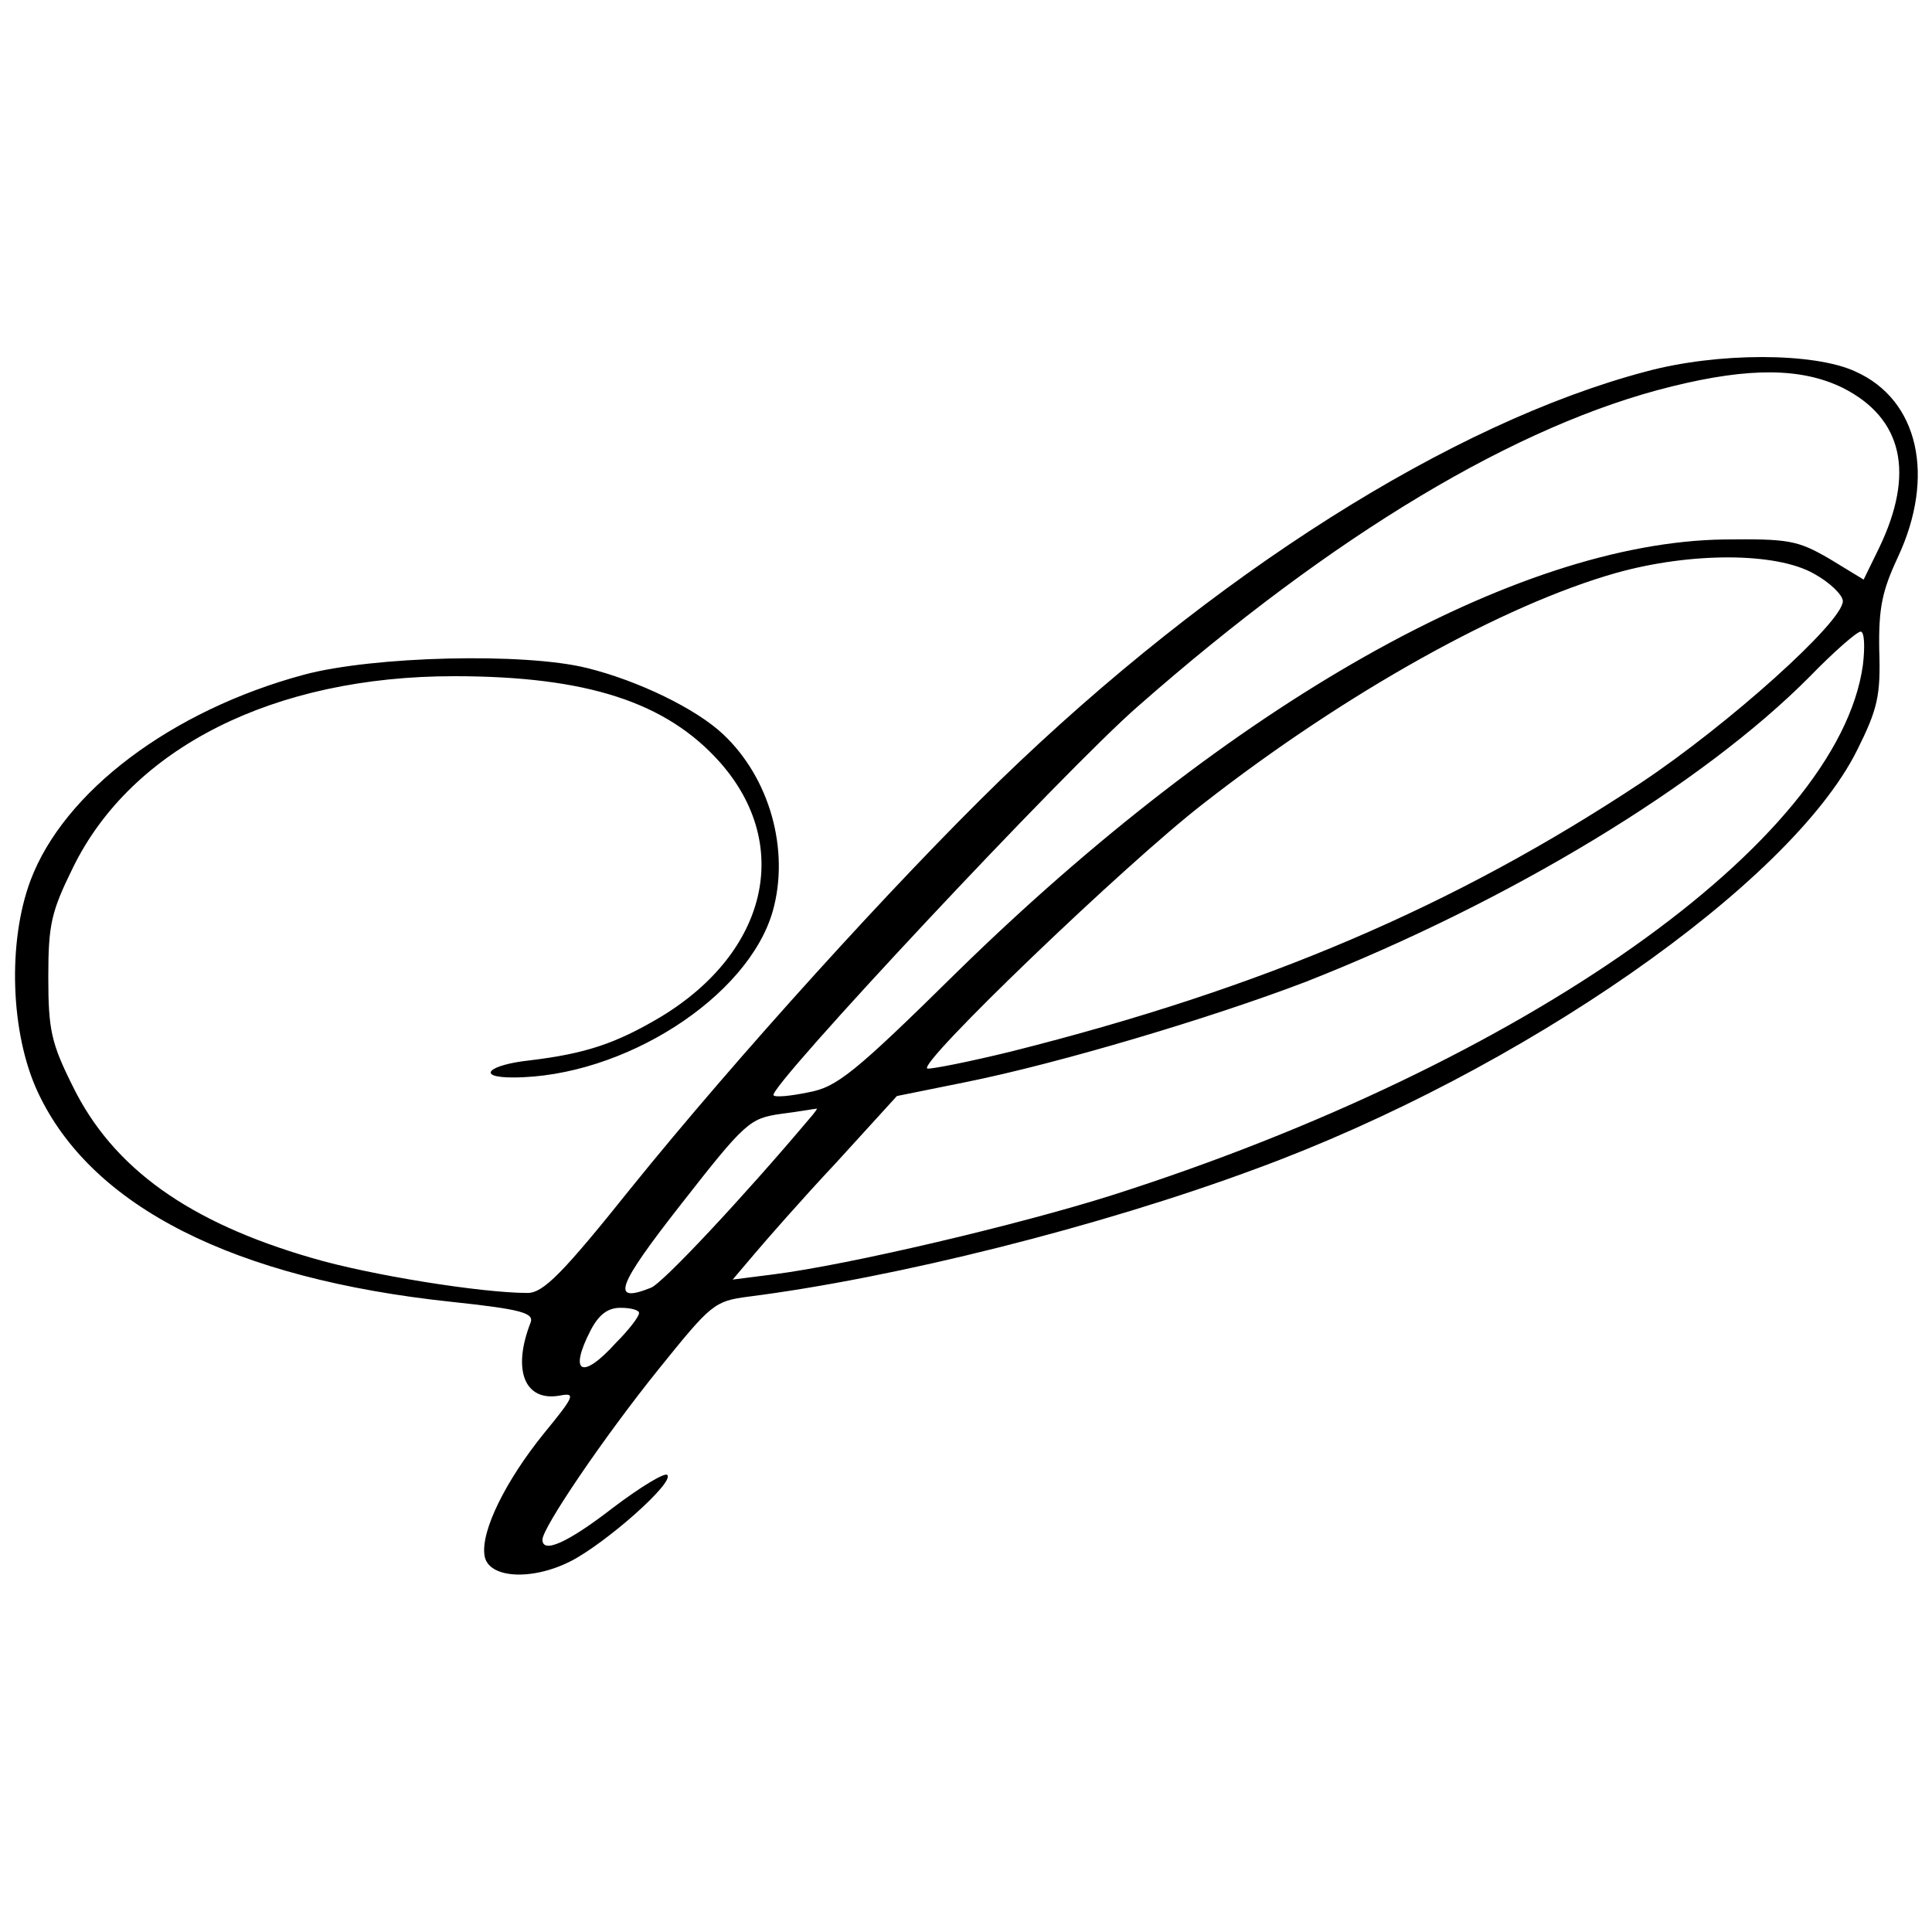 <?xml version="1.0" standalone="no"?>
<!DOCTYPE svg PUBLIC "-//W3C//DTD SVG 20010904//EN"
 "http://www.w3.org/TR/2001/REC-SVG-20010904/DTD/svg10.dtd">
<svg version="1.0" xmlns="http://www.w3.org/2000/svg"
 width="260pt" height="260pt" viewBox="0 0 260 260"
 preserveAspectRatio="xMidYMid meet">
<g transform="translate(0,260) scale(0.1,-0.1)"
fill="#000000" stroke="none">
<path d="M2215 2100 c-261 -69 -582 -272 -869 -550 -141 -137 -355 -373 -497
-549 -92 -115 -118 -141 -139 -141 -62 0 -212 24 -290 47 -166 48 -268 121
-322 231 -29 58 -33 76 -33 147 0 71 4 88 33 147 79 162 271 258 513 258 179
0 286 -35 358 -116 98 -111 64 -255 -79 -342 -62 -37 -103 -50 -177 -59 -56
-6 -73 -23 -23 -23 149 0 317 108 350 224 23 82 -4 179 -67 238 -36 34 -114
72 -183 89 -84 21 -288 16 -381 -9 -178 -48 -323 -157 -368 -277 -31 -83 -27
-206 10 -285 72 -154 264 -251 557 -282 94 -10 111 -15 106 -28 -25 -64 -8
-107 40 -98 21 4 19 -1 -22 -51 -51 -63 -85 -131 -80 -164 4 -31 63 -35 116
-8 47 24 140 106 130 116 -3 4 -36 -16 -73 -44 -62 -48 -95 -62 -95 -43 0 16
82 137 156 229 71 88 75 92 121 98 197 25 473 94 683 172 357 131 719 383 809
563 28 56 32 74 30 135 -1 57 4 80 25 125 51 109 28 212 -57 250 -56 26 -186
26 -282 0z m265 -22 c81 -41 97 -115 49 -215 l-21 -43 -46 28 c-43 25 -55 27
-142 26 -280 -4 -663 -221 -1032 -582 -139 -137 -162 -155 -200 -162 -24 -5
-45 -7 -47 -4 -9 9 393 439 491 524 263 231 510 379 718 430 105 26 175 25
230 -2z m-39 -250 c22 -12 39 -29 39 -37 0 -28 -154 -166 -271 -244 -252 -167
-510 -277 -848 -362 -57 -14 -108 -24 -113 -23 -15 5 267 276 372 357 191 149
403 267 555 310 100 28 215 28 266 -1z m66 -123 c-33 -238 -455 -536 -1009
-713 -126 -40 -355 -94 -457 -107 l-55 -7 28 33 c16 19 65 75 111 124 l82 90
94 19 c124 25 329 86 457 135 274 108 533 265 677 410 33 34 64 61 69 61 5 0
6 -20 3 -45z m-1419 -612 c-86 -102 -196 -220 -212 -226 -55 -22 -46 2 41 113
86 110 92 115 134 121 24 3 46 7 48 7 2 1 -3 -6 -11 -15z m-228 -260 c0 -5
-14 -23 -31 -40 -46 -51 -64 -41 -34 17 11 21 23 30 40 30 14 0 25 -3 25 -7z"/>
</g>
</svg>
